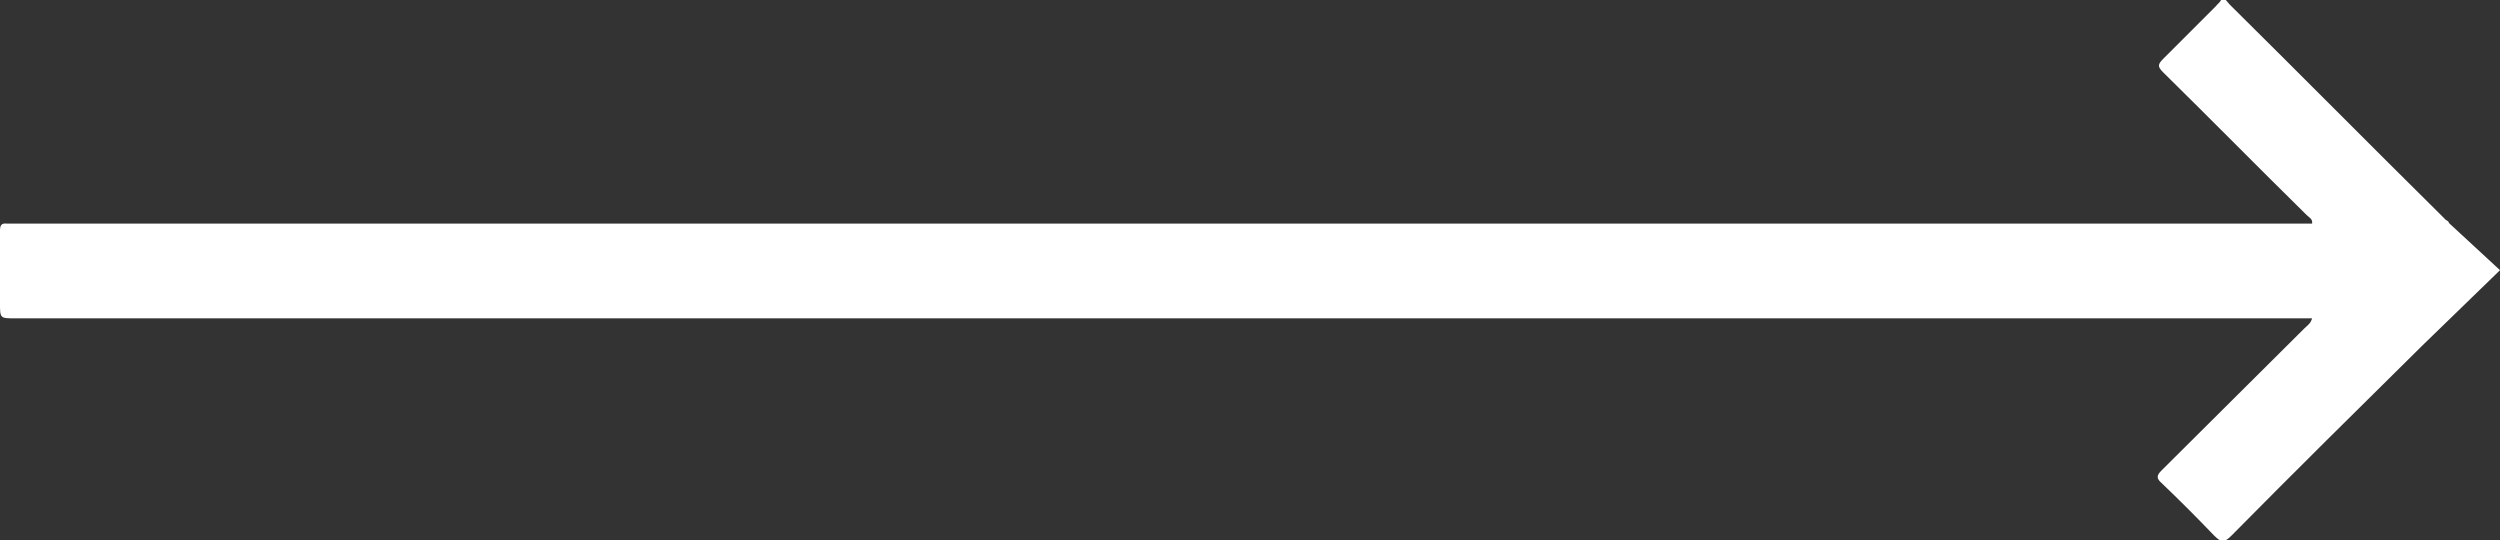 <?xml version="1.0" encoding="utf-8"?>
<!-- Generator: Adobe Illustrator 26.5.0, SVG Export Plug-In . SVG Version: 6.00 Build 0)  -->
<svg version="1.1" id="Calque_1" xmlns="http://www.w3.org/2000/svg" xmlns:xlink="http://www.w3.org/1999/xlink" x="0px" y="0px"
	 viewBox="0 0 322 69.6" style="enable-background:new 0 0 322 69.6;" xml:space="preserve">
<rect x="0" y="0" width="322" height="69.6" fill="#333333" stroke="none"/>
<style type="text/css">
	.st0{fill:#FFFFFF;}
</style>
<path class="st0" d="M322,34.8l-6.6-6.1c0,0,0,0,0-0.1c-0.1-0.1-0.2-0.2-0.4-0.3l-0.6-0.6c-9.1-9-18.1-18.1-27.2-27.1
	c-0.2-0.2-0.4-0.5-0.6-0.7c-0.2,0-0.3,0-0.5,0c-0.1,0.4-0.5,0.6-0.7,0.9c-2.3,2.3-4.5,4.5-6.8,6.8c-0.7,0.7-0.7,1,0,1.7
	c6.2,6.1,12.3,12.3,18.5,18.4c0.3,0.3,0.8,0.5,0.7,1.1c-0.5,0-1.1,0-1.6,0c-98,0-196.1,0-294.1,0c-0.4,0-0.8,0-1.2,0
	c-0.8-0.1-0.9,0.3-0.9,1c0,3.1,0,6.1,0,9.2c0,2,0,2,1.9,2c98,0,196.1,0,294.1,0c0.6,0,1.2,0,1.8,0c-0.2,0.7-0.6,0.9-1,1.3
	c-6.1,6.1-12.3,12.2-18.4,18.3c-0.6,0.6-0.7,1,0,1.6c2.3,2.2,4.6,4.5,6.8,6.8c0.9,0.9,1.3,0.9,2.2,0c8.1-8.2,16.3-16.3,24.5-24.4v0
	L322,34.8z"/>
</svg>
